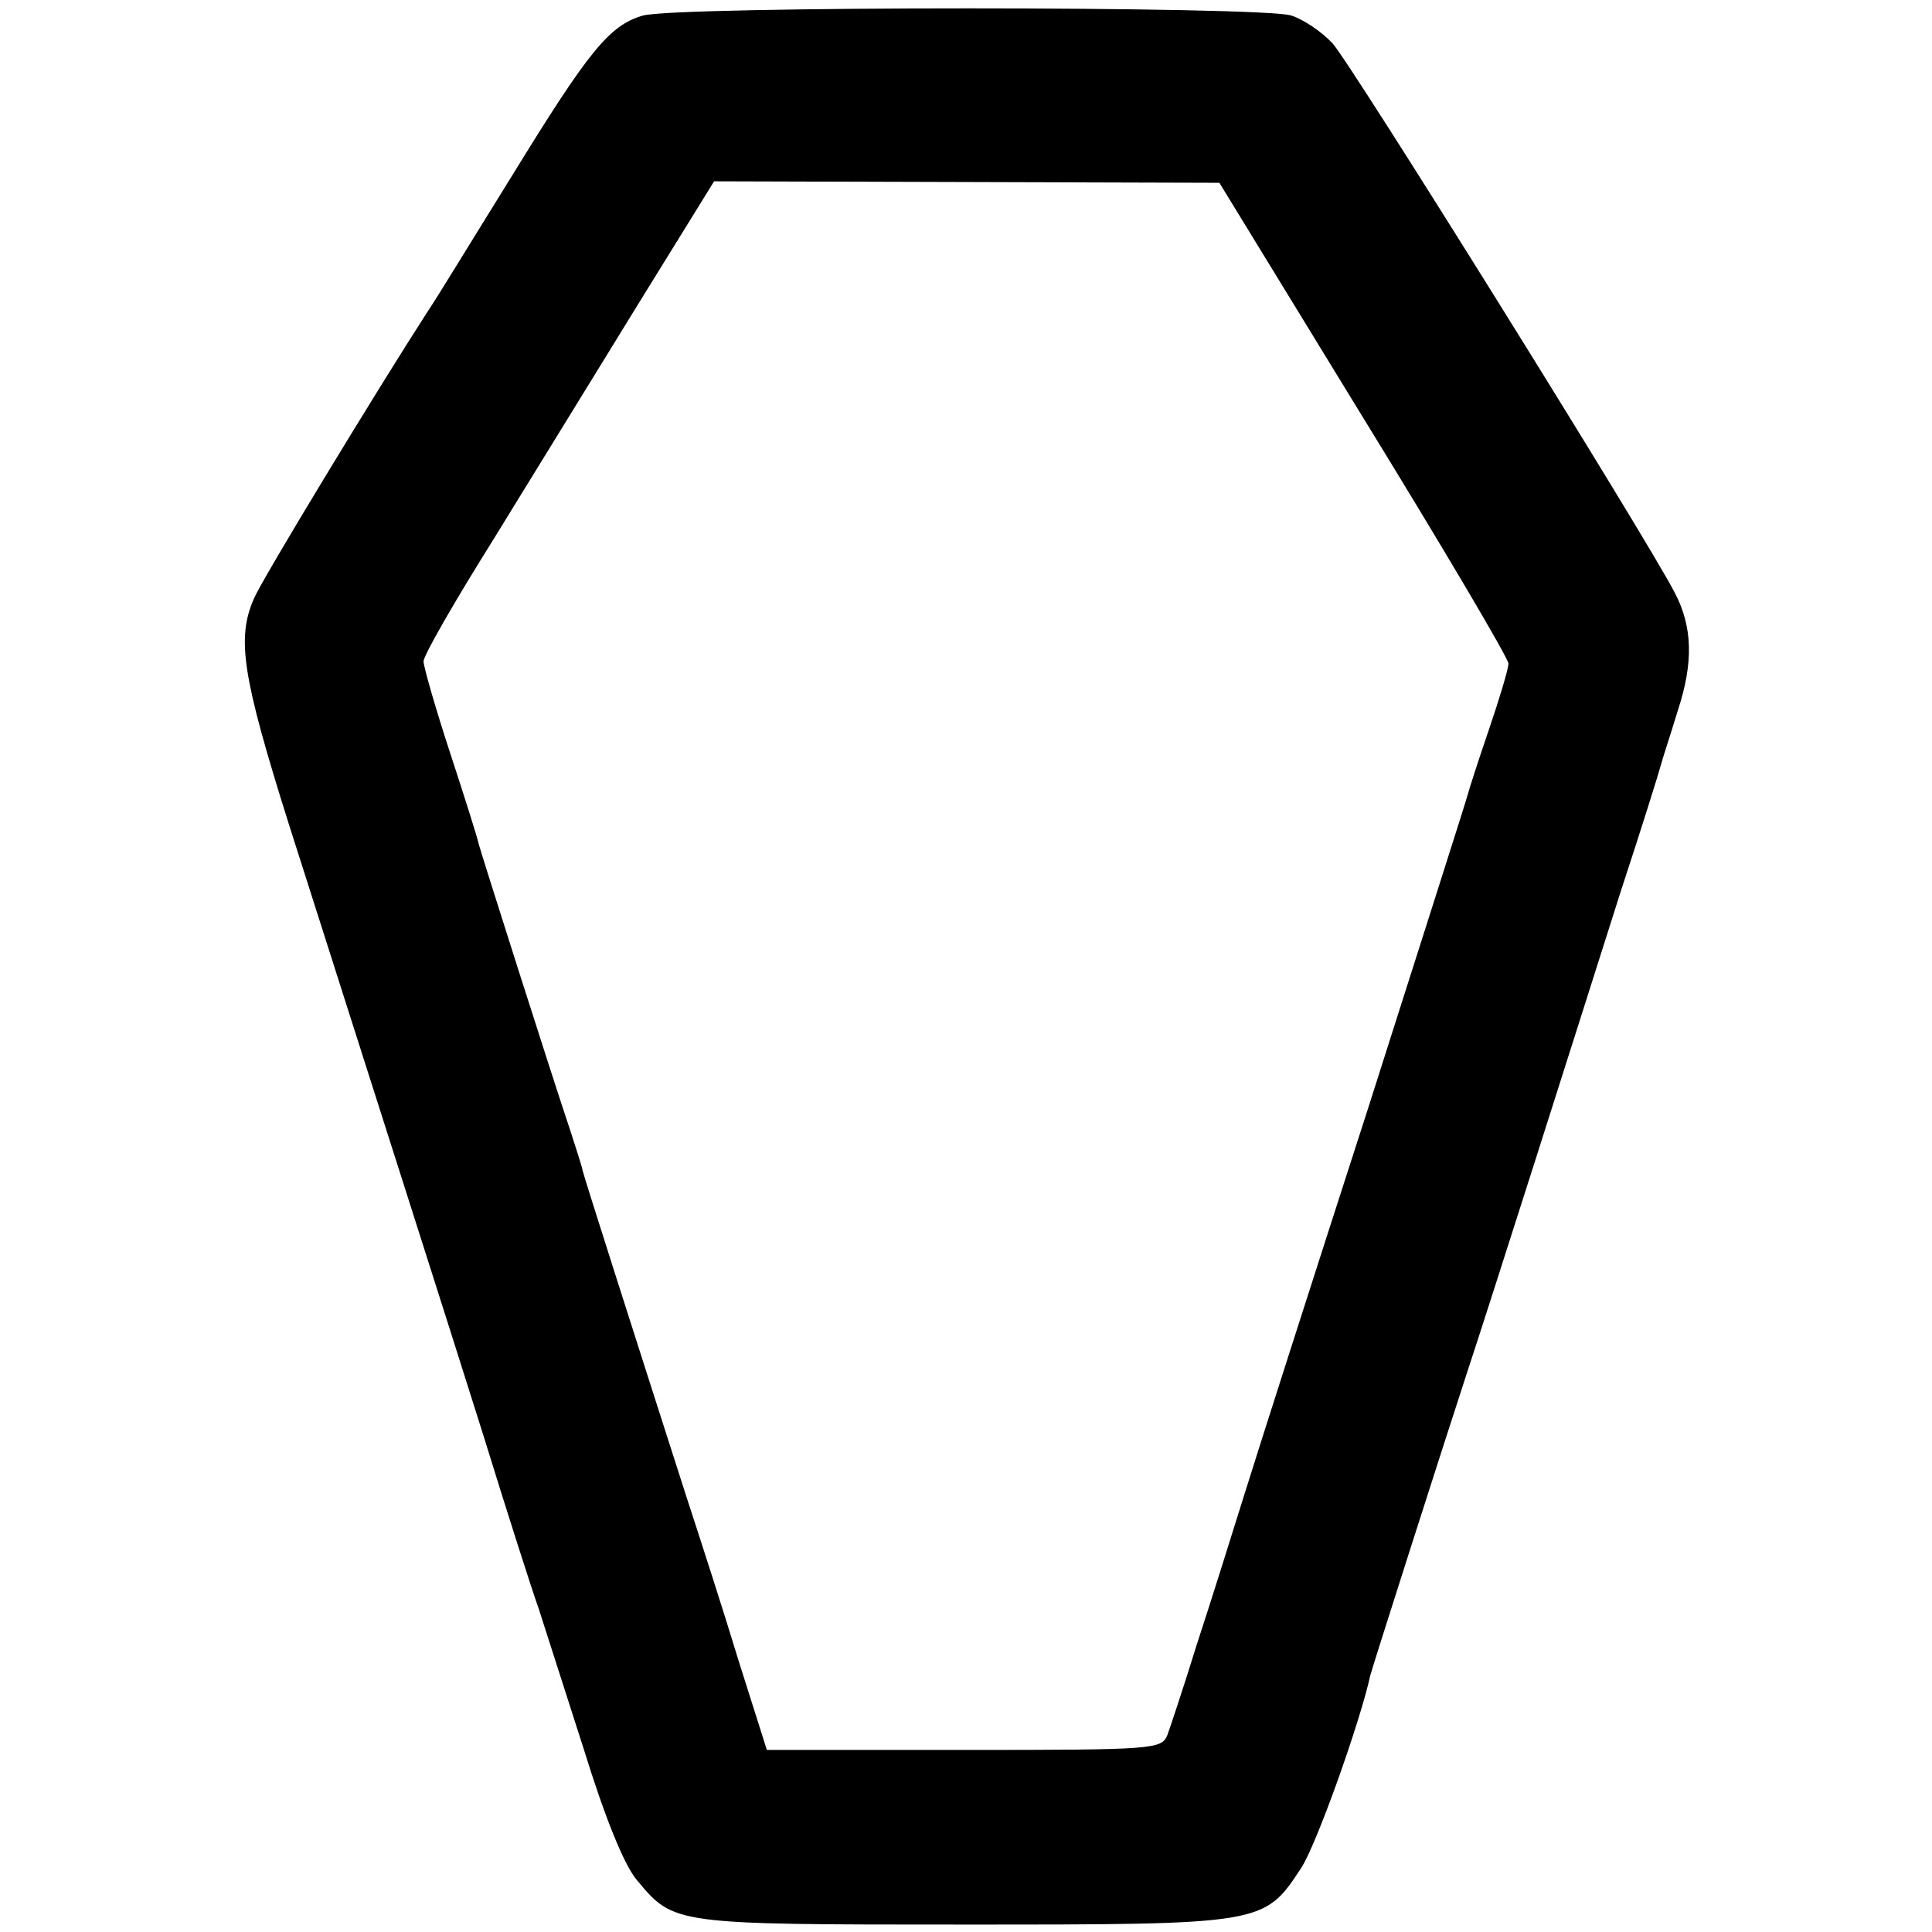 <?xml version="1.0" standalone="no"?>
<!DOCTYPE svg PUBLIC "-//W3C//DTD SVG 20010904//EN"
 "http://www.w3.org/TR/2001/REC-SVG-20010904/DTD/svg10.dtd">
<svg version="1.0" xmlns="http://www.w3.org/2000/svg"
 width="260pt" height="260pt" viewBox="0 0 260 260"
 preserveAspectRatio="xMidYMid meet">
<g transform="translate(0,260) scale(0.1,-0.1)"
fill="#000000" stroke="none">
<path d="M865 2579 c-45 -13 -73 -48 -175 -214 -51 -82 -102 -166 -115 -185
-69 -107 -222 -359 -233 -385 -24 -54 -16 -105 47 -305 145 -455 203 -636 261
-820 33 -107 67 -213 75 -235 7 -22 34 -106 60 -187 29 -94 55 -158 72 -178
50 -60 48 -60 440 -60 404 0 404 0 454 76 20 30 79 195 93 259 3 12 98 309
131 410 13 39 53 164 90 280 37 116 89 280 116 365 28 85 52 162 54 170 2 8
13 41 23 74 21 64 20 112 -4 158 -38 74 -438 716 -461 740 -14 15 -39 32 -55
37 -36 13 -831 13 -873 0z m970 -542 c107 -174 195 -323 195 -330 0 -7 -12
-47 -26 -88 -14 -41 -27 -81 -29 -89 -2 -8 -63 -199 -135 -425 -73 -226 -147
-457 -165 -515 -18 -58 -47 -150 -65 -205 -17 -55 -35 -109 -39 -120 -8 -19
-17 -20 -273 -20 l-266 0 -38 120 c-20 66 -52 165 -70 220 -78 243 -138 431
-140 440 -1 6 -9 30 -17 55 -22 65 -120 373 -123 385 -1 6 -18 60 -38 121 -20
61 -36 117 -36 124 0 8 42 81 94 164 51 83 139 226 195 317 l102 165 340 -1
340 -1 194 -317z"/>
</g>
</svg>
